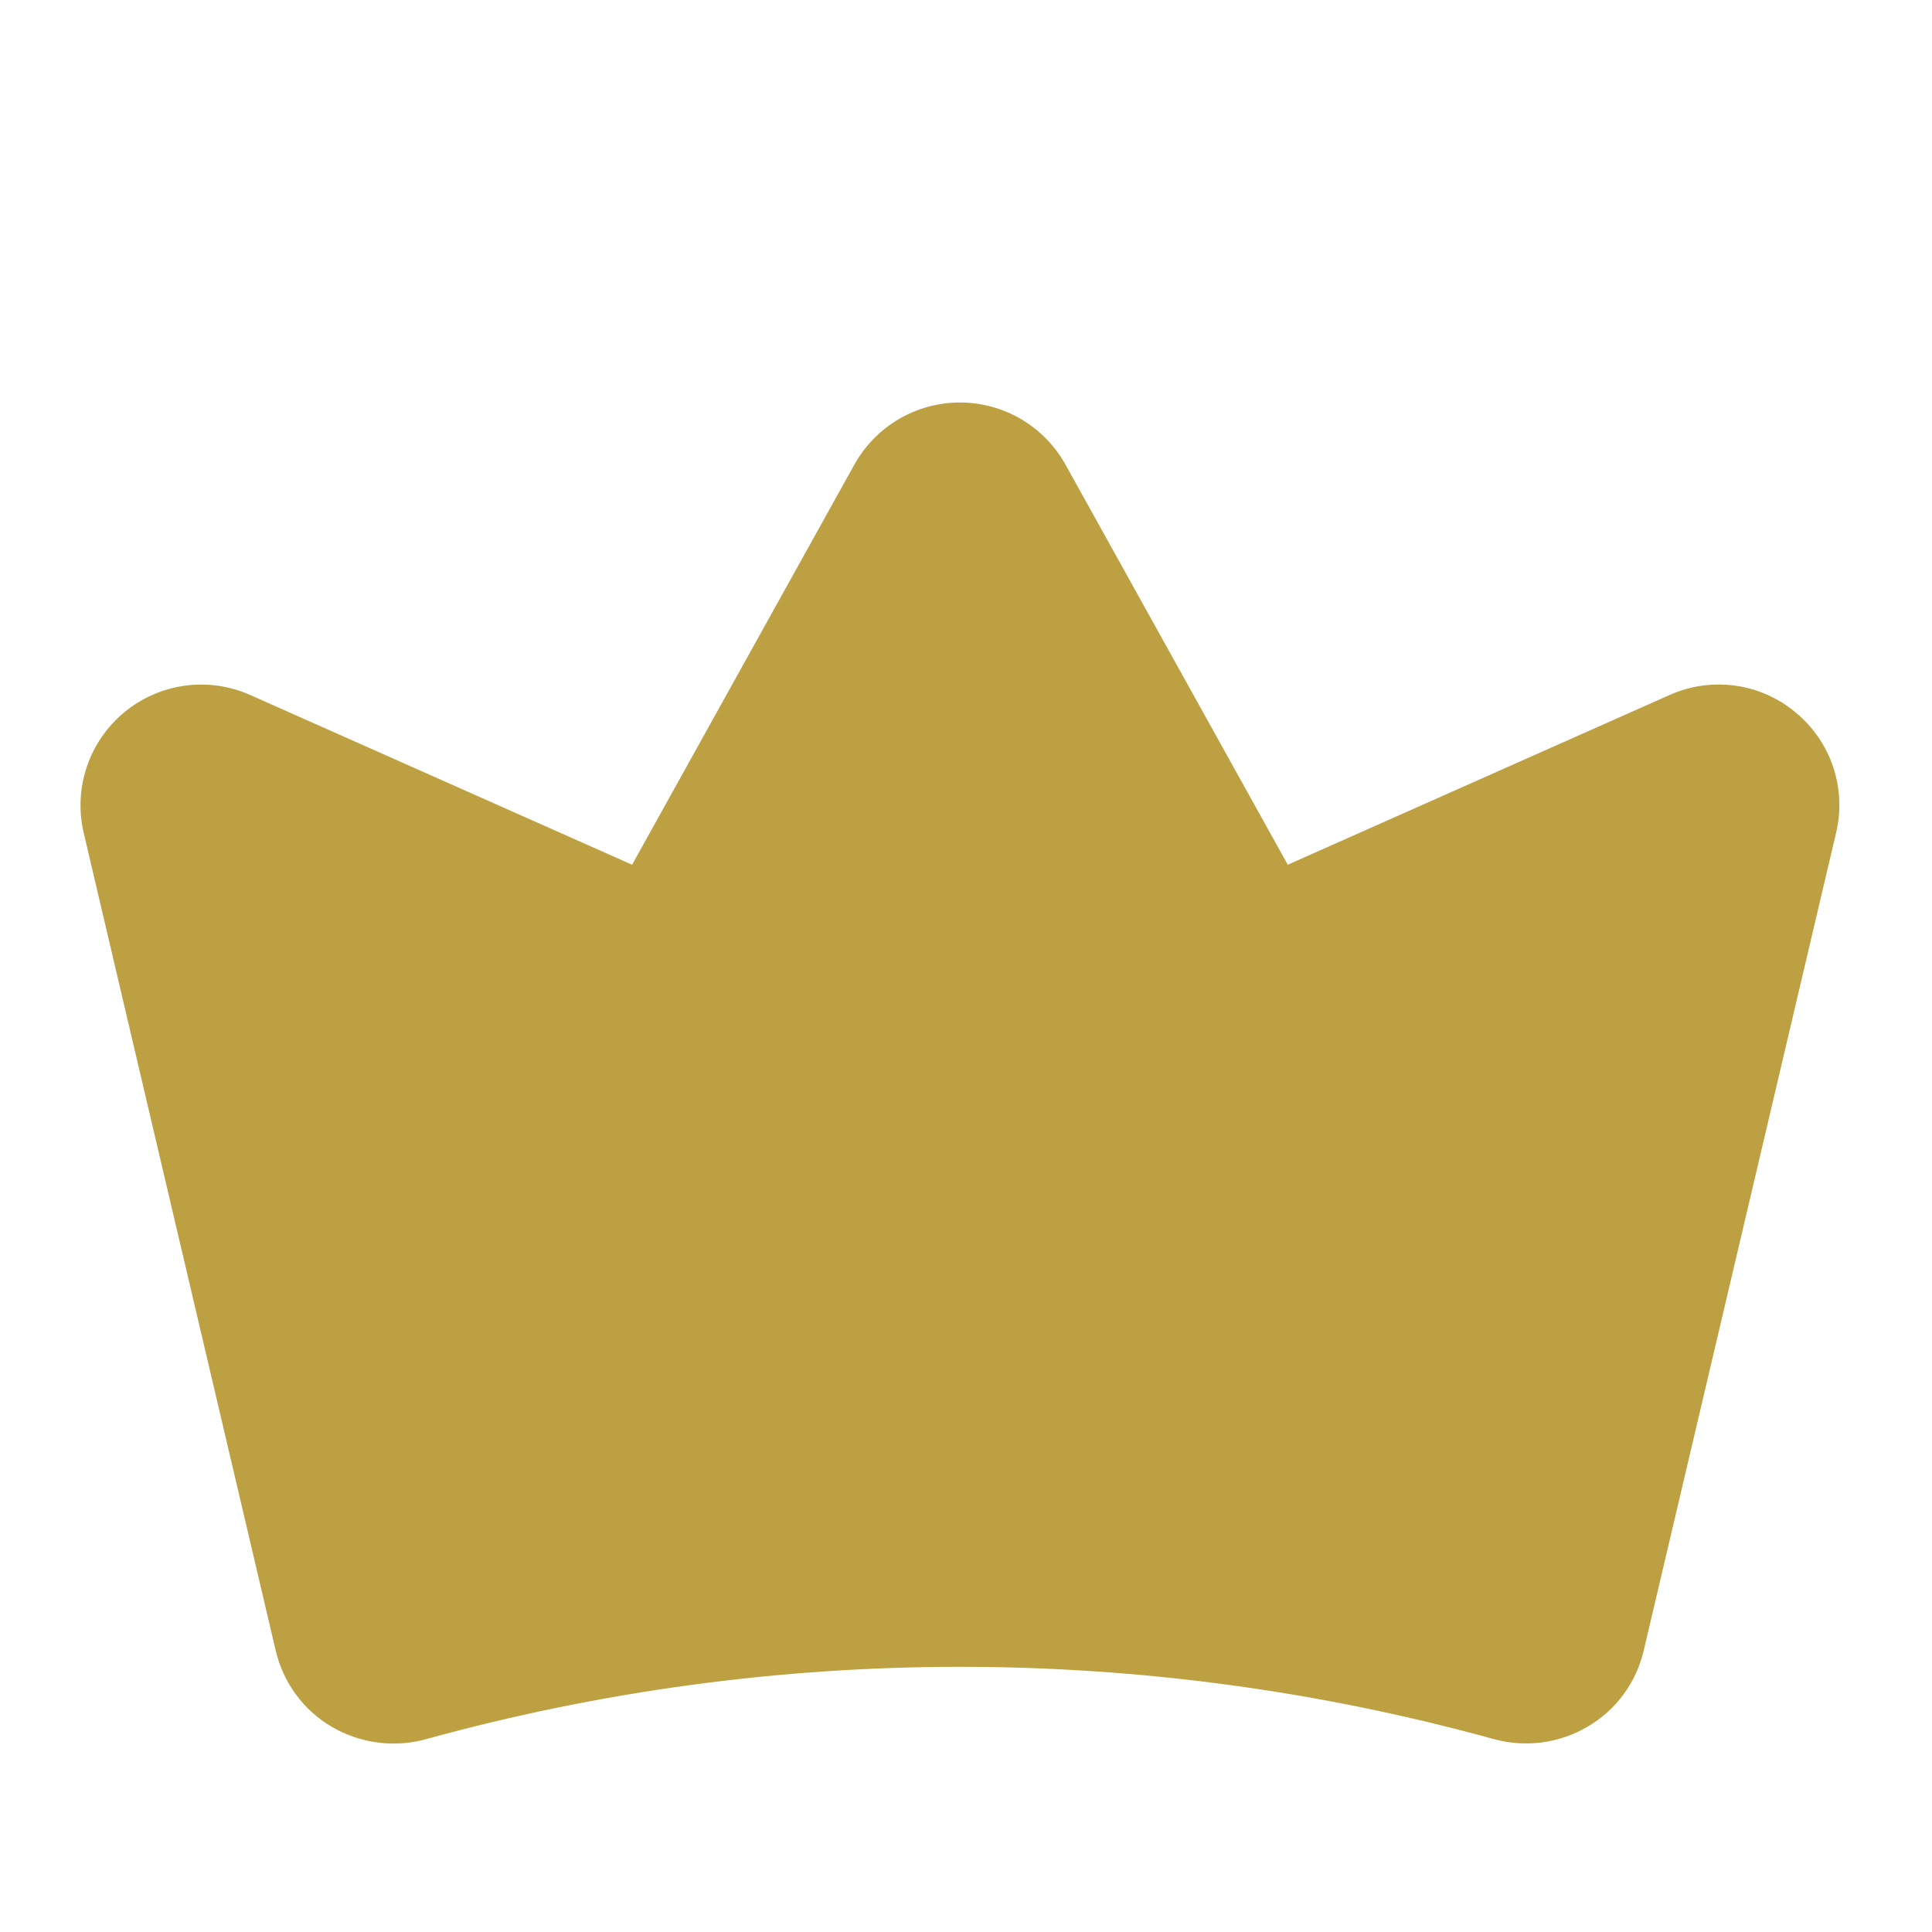 <svg width="24" height="24" viewBox="0 0 24 24" fill="none" xmlns="http://www.w3.org/2000/svg">
<g id="crown-simple-fill-svgrepo-com 1">
<path id="Vector" d="M22.305 8.85C22.091 8.67 21.83 8.555 21.553 8.517C21.276 8.479 20.994 8.52 20.739 8.634L15.997 10.742L13.236 5.772C13.106 5.538 12.916 5.343 12.685 5.207C12.455 5.072 12.192 5 11.925 5C11.657 5 11.394 5.072 11.164 5.207C10.933 5.343 10.743 5.538 10.613 5.772L7.852 10.742L3.109 8.634C2.854 8.52 2.572 8.48 2.295 8.518C2.019 8.556 1.758 8.671 1.543 8.849C1.328 9.027 1.167 9.262 1.078 9.527C0.989 9.791 0.976 10.076 1.04 10.347L3.425 20.504C3.471 20.7 3.556 20.886 3.675 21.048C3.794 21.211 3.946 21.348 4.12 21.45C4.295 21.553 4.488 21.619 4.69 21.646C4.891 21.673 5.095 21.659 5.291 21.605C9.631 20.407 14.214 20.406 18.554 21.603C18.749 21.657 18.954 21.671 19.155 21.645C19.356 21.618 19.549 21.551 19.724 21.448C19.898 21.346 20.05 21.21 20.169 21.047C20.288 20.885 20.373 20.7 20.419 20.503L22.808 10.348C22.873 10.076 22.861 9.792 22.772 9.527C22.683 9.262 22.521 9.027 22.305 8.85Z" fill="#BDA041"/>
</g>
</svg>

